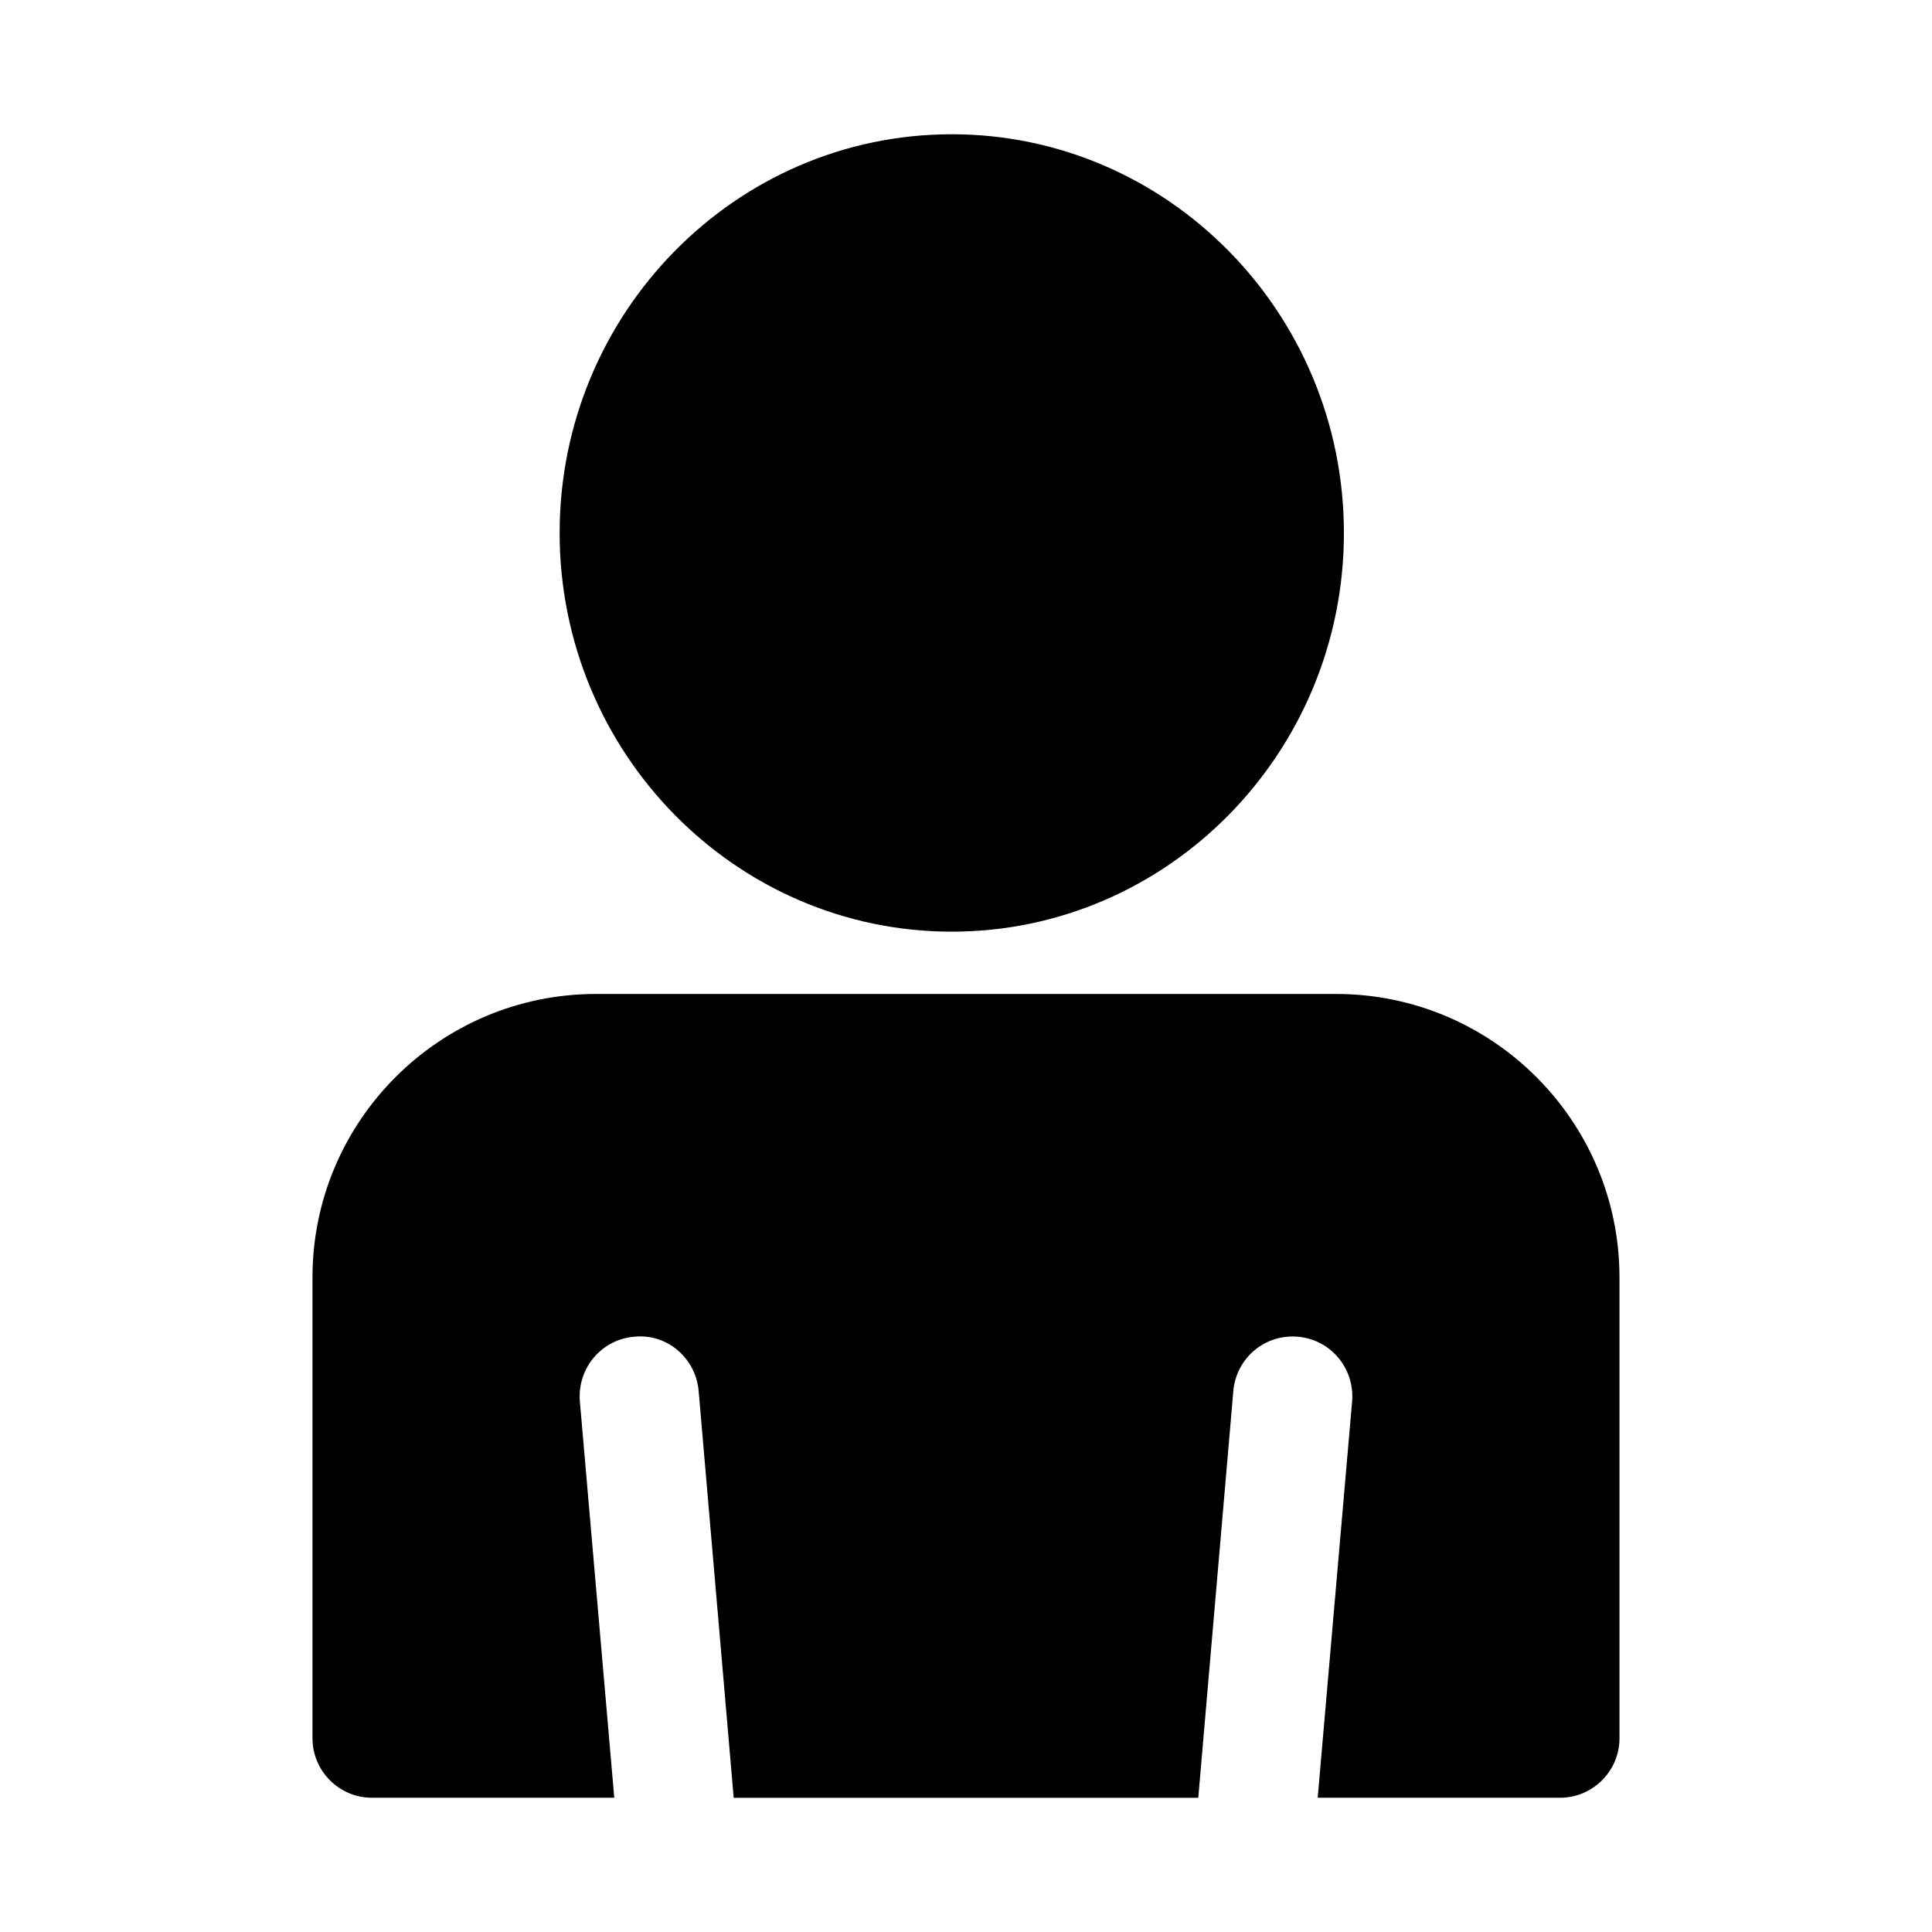 <?xml version="1.0" encoding="UTF-8"?>
<!-- Uploaded to: SVG Repo, www.svgrepo.com, Generator: SVG Repo Mixer Tools -->
<svg fill="#000000" width="800px" height="800px" version="1.1" viewBox="144 144 512 512" xmlns="http://www.w3.org/2000/svg">
 <g>
  <path d="m573.18 482.5v122.18c0 8.66-7.086 15.742-15.742 15.742h-64.234l9.133-105.17c0.629-8.66-5.668-16.215-14.328-17.004-8.816-0.789-16.375 5.668-17.16 14.328l-9.293 107.85h-123.12l-9.289-107.85c-0.789-8.66-8.344-15.273-17.16-14.328-8.66 0.789-14.957 8.344-14.328 17.004l9.129 105.17h-64.234c-8.66 0-15.742-7.086-15.742-15.742v-122.17c0-41.406 33.691-75.098 75.098-75.098h196.17c41.406-0.004 75.098 33.688 75.098 75.094z"/>
  <path d="m396.22 179.58c-57.293 0-103.91 47.406-103.91 105.66 0 58.254 46.602 105.66 103.91 105.66s103.93-47.406 103.93-105.66c-0.016-58.254-46.633-105.66-103.93-105.66z"/>
 </g>
</svg>